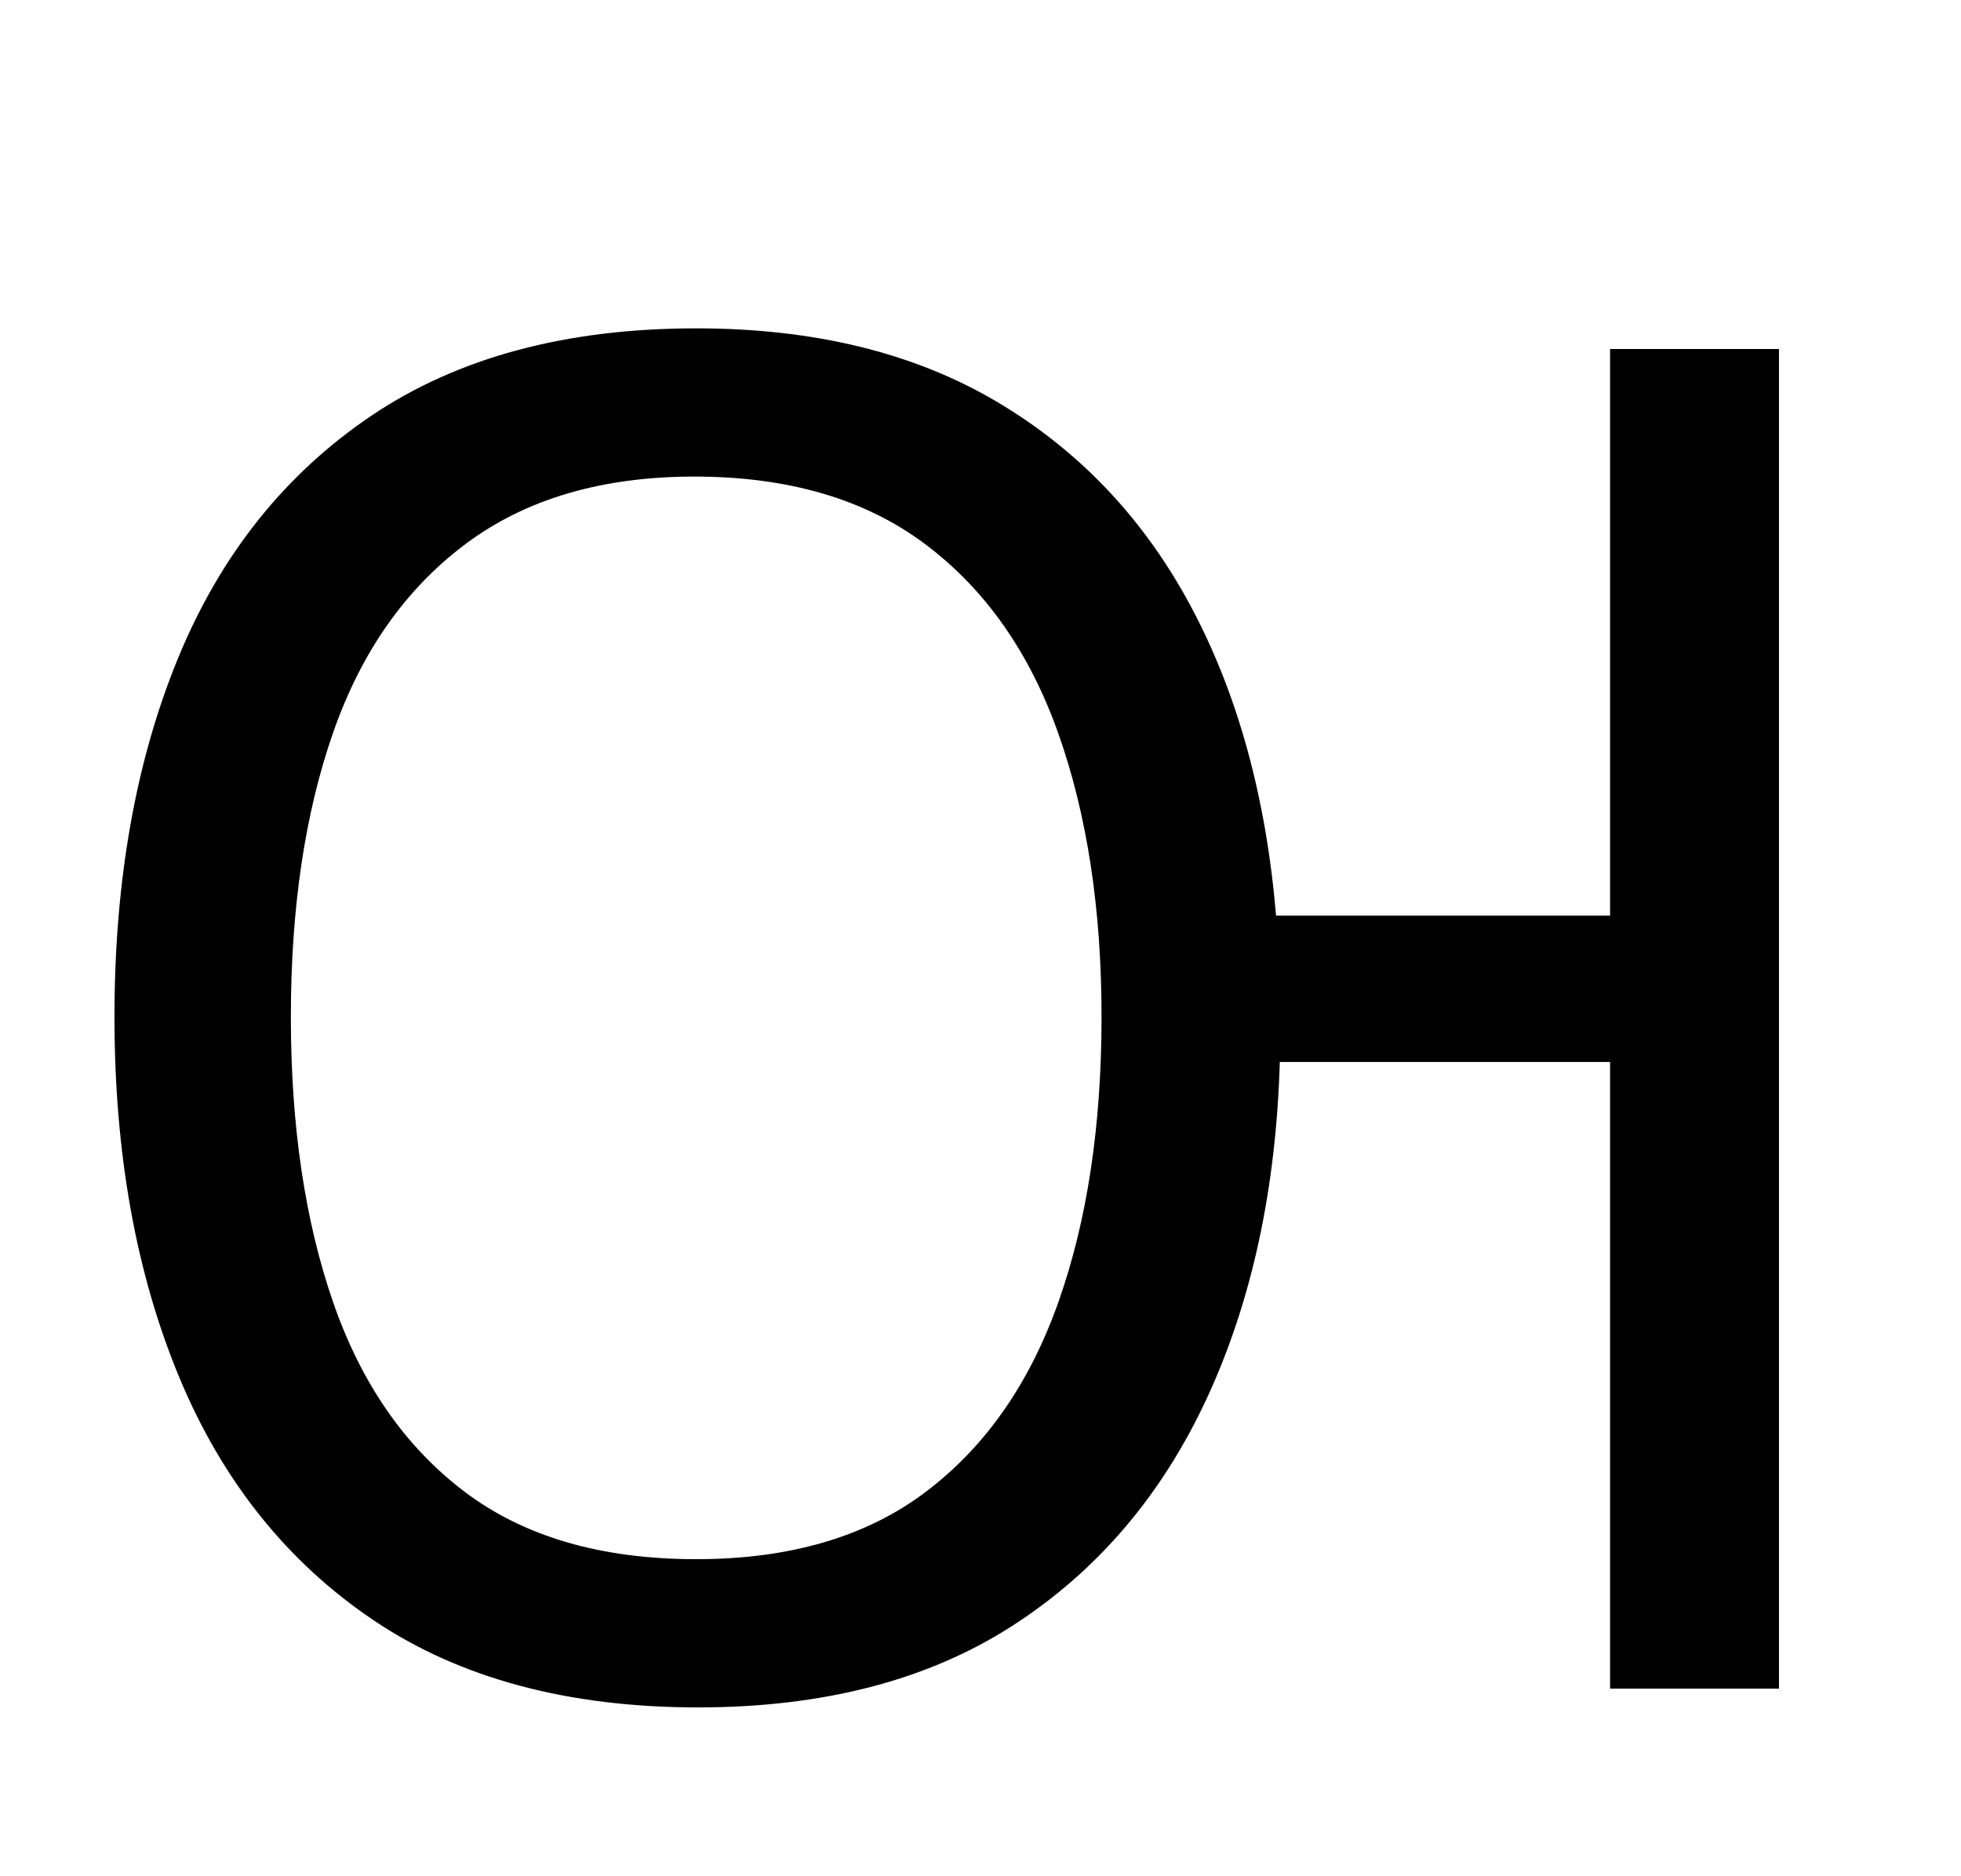 <svg xmlns="http://www.w3.org/2000/svg" id="UA654" viewBox="0 0 1045 1000"><path transform="translate(0, 900) scale(1,-1)" d="M61 358L61 358Q61 467 95 549.50Q129 632 198 678.50Q267 725 371 725L371 725Q465 725 531 686Q597 647 634.50 577Q672 507 680 412L680 412L858 412L858 714L948 714L948 0L858 0L858 334L682 334Q679 232 643 154.50Q607 77 539.50 33.50Q472-10 372-10L372-10Q268-10 199 36.50Q130 83 95.50 166Q61 249 61 358ZM587 358L587 358Q587 444 564 509Q541 574 493 610Q445 646 370 646L370 646Q296 646 248 610Q200 574 177.50 509.50Q155 445 155 358L155 358Q155 271 177.50 206Q200 141 247.50 105Q295 69 371 69L371 69Q446 69 493.50 105Q541 141 564 206Q587 271 587 358Z"/></svg>